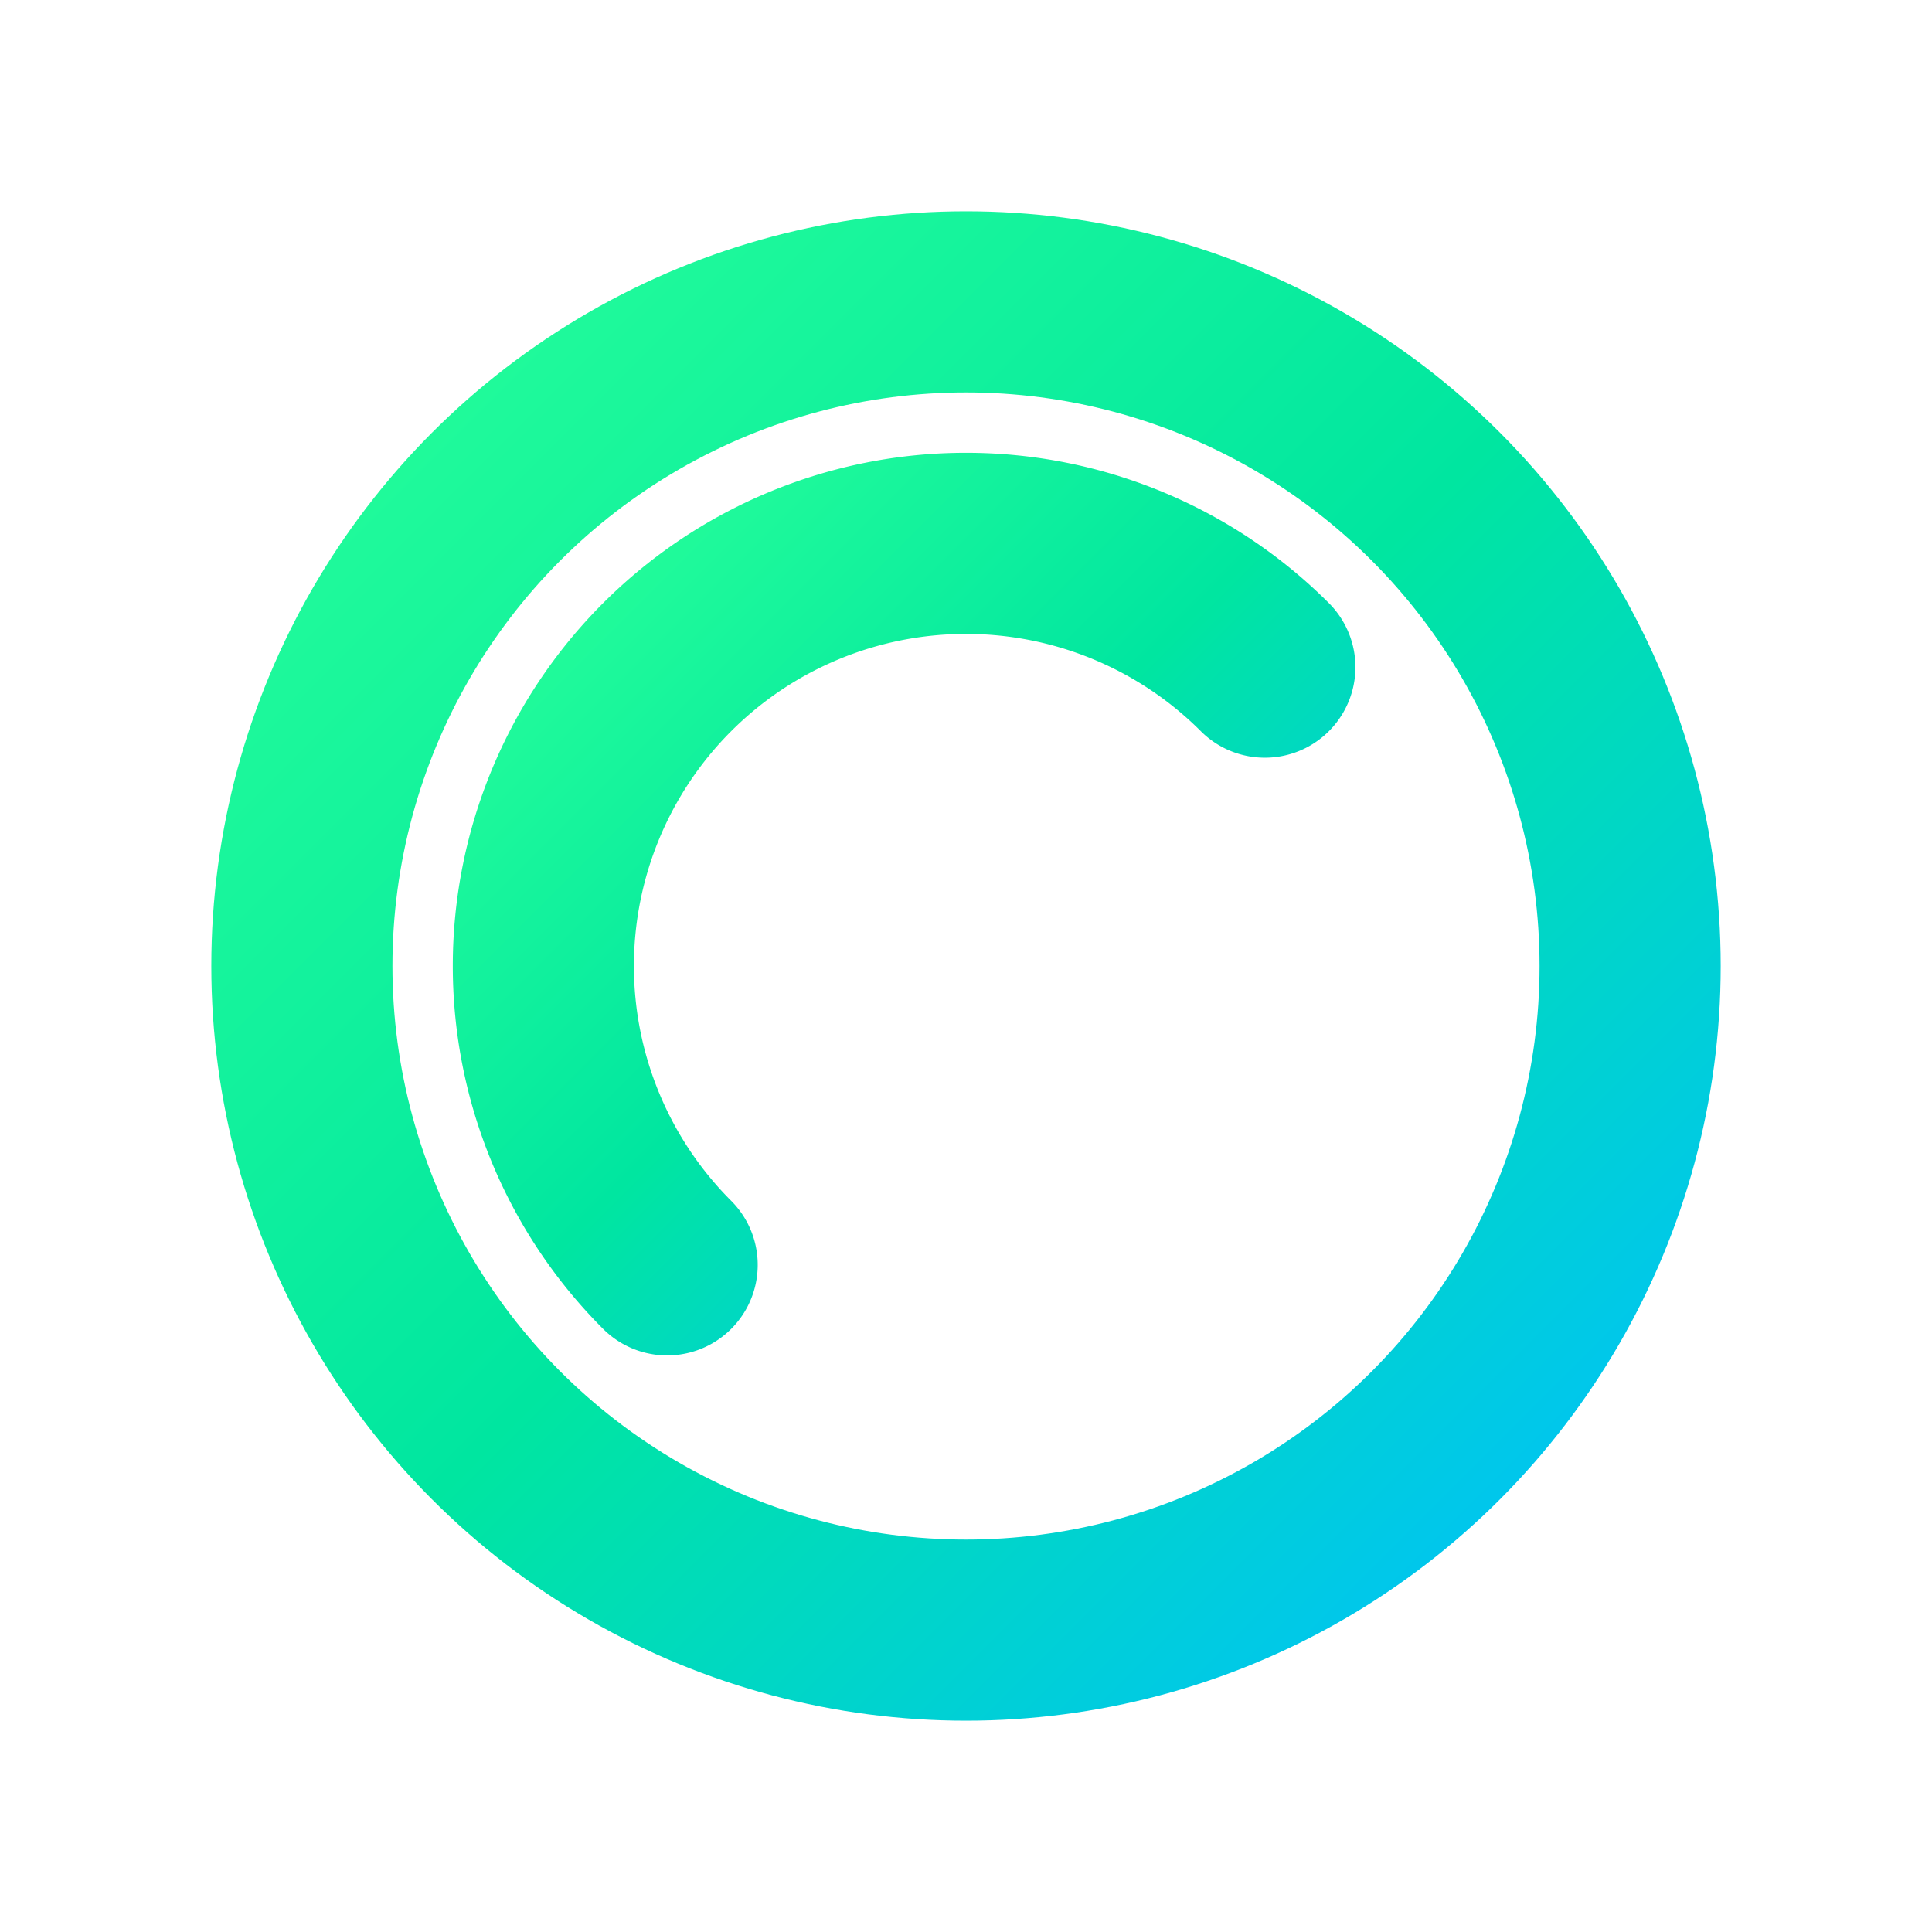 <svg width="128" height="128" viewBox="0 0 128 128" xmlns="http://www.w3.org/2000/svg" shape-rendering="geometricPrecision">
  <defs>
    <linearGradient id="merkaloopGradient" x1="0%" y1="0%" x2="100%" y2="100%">
      <stop offset="0%" stop-color="#27FF99" />
      <stop offset="50%" stop-color="#00E6A0" />
      <stop offset="100%" stop-color="#00BFFF" />
    </linearGradient>
  </defs>

  <!-- Outer ring -->
  <circle
    cx="64"
    cy="64"
    r="44"
    fill="none"
    stroke="url(#merkaloopGradient)"
    stroke-width="12"
  />

  <!-- Inner half-circle arc
       Centered at (64,64), radius 28
       Starts around 225° (bottom-left) → ends around 45° (top-right)
       Gives a clean open loop toward bottom-right -->
  <path
    d="
      M 44.20 83.80
      A 28 28 0 0 1 83.80 44.20
    "
    fill="none"
    stroke="url(#merkaloopGradient)"
    stroke-width="12"
    stroke-linecap="round"
  />
</svg>